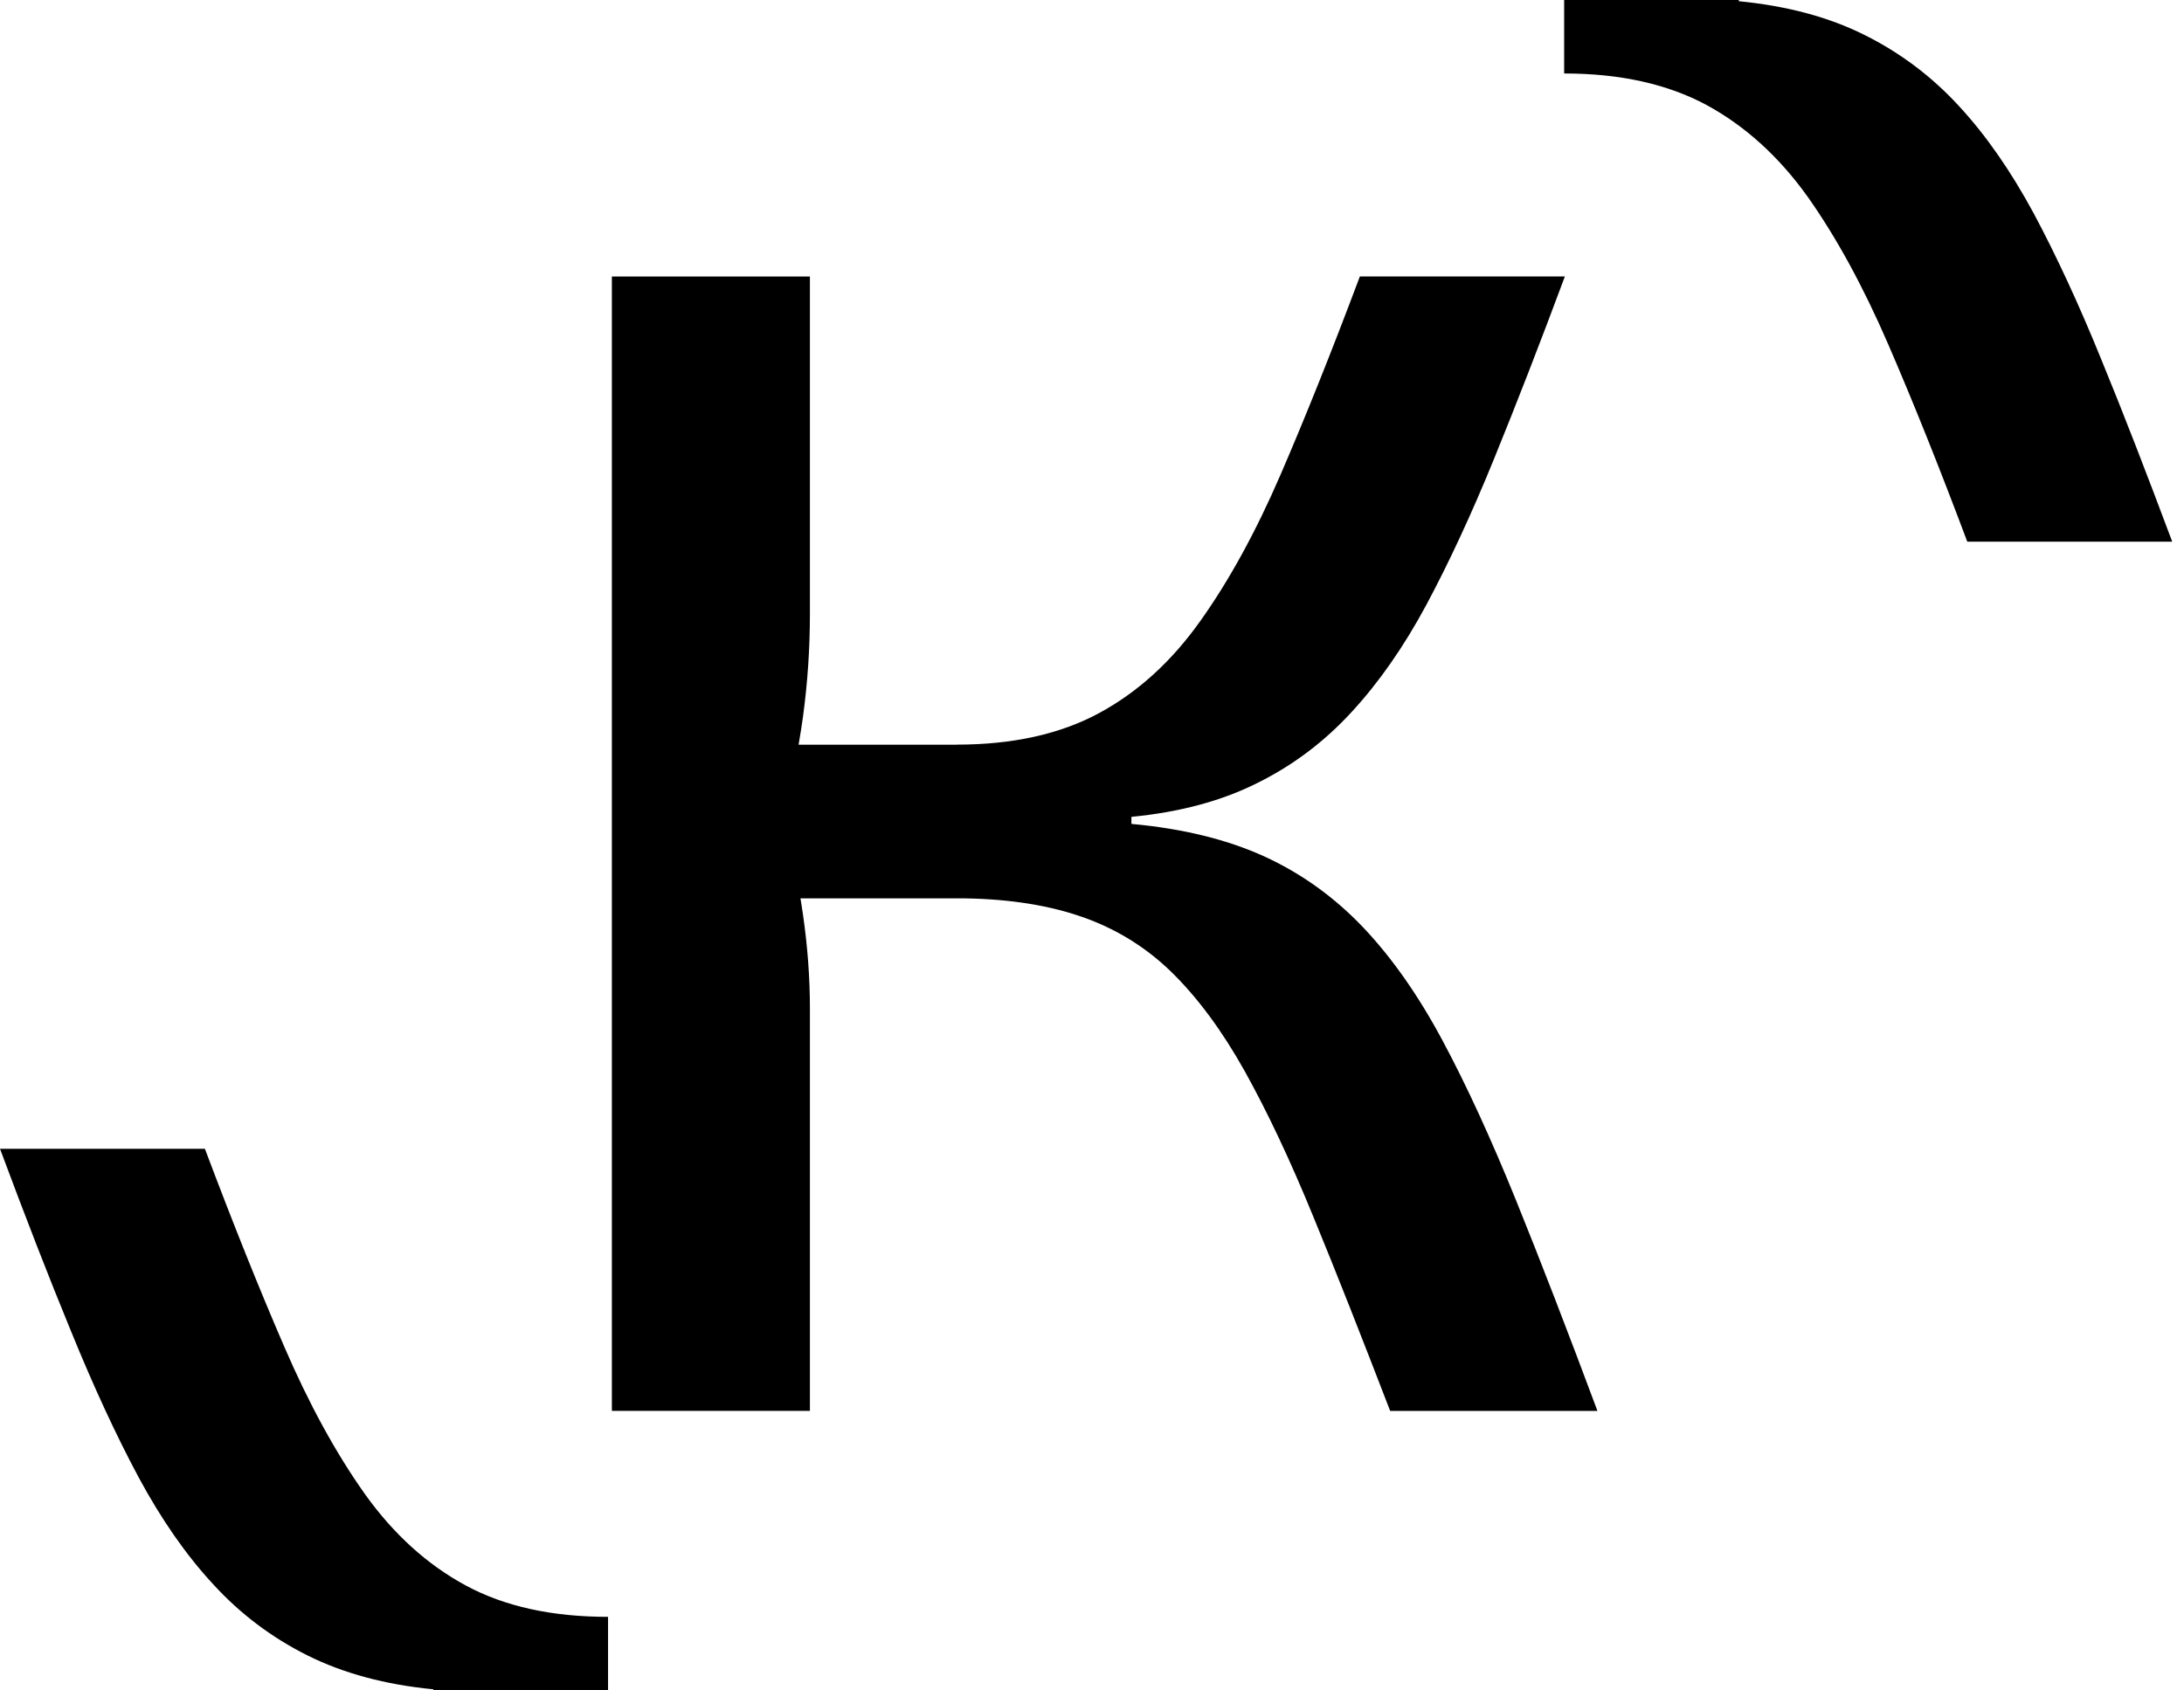 <?xml version="1.0" encoding="UTF-8"?> <svg xmlns="http://www.w3.org/2000/svg" width="155" height="120" viewBox="0 0 155 120" fill="none"><path d="M57.48 19.63V43.601C57.48 46.027 57.317 48.456 56.989 50.875C56.654 53.301 56.161 55.671 55.501 57.984C56.161 60.304 56.658 62.617 56.989 64.93C57.321 67.243 57.48 69.451 57.48 71.549V100.156H43.425V19.63H57.48ZM73.189 52.864V63.774H53.347V52.864H73.189ZM111.059 19.63C109.296 24.369 107.612 28.697 106.018 32.611C104.424 36.522 102.817 39.968 101.226 42.944C99.628 45.914 97.852 48.459 95.923 50.547C93.994 52.648 91.767 54.332 89.225 55.588C86.69 56.86 83.721 57.656 80.297 57.987V58.488C83.939 58.819 87.081 59.591 89.733 60.798C92.377 62.011 94.714 63.697 96.758 65.848C98.793 67.996 100.666 70.67 102.376 73.862C104.089 77.06 105.819 80.835 107.586 85.189C109.352 89.547 111.274 94.532 113.372 100.159H98.661C96.666 94.976 94.856 90.373 93.199 86.349C91.552 82.323 89.921 78.879 88.324 76.013C86.72 73.149 84.983 70.803 83.114 68.98C81.239 67.161 79.061 65.845 76.576 65.013C74.103 64.185 71.207 63.77 67.896 63.77V52.86C71.87 52.86 75.23 52.115 77.987 50.63C80.745 49.142 83.137 46.968 85.176 44.098C87.224 41.228 89.126 37.758 90.889 33.678C92.652 29.599 94.525 24.913 96.51 19.627H111.059V19.63Z" fill="black"></path><path d="M0 81.55C1.766 86.296 3.443 90.624 5.054 94.534C6.645 98.442 8.245 101.895 9.836 104.868C11.44 107.844 13.203 110.386 15.132 112.467C17.051 114.568 19.295 116.255 21.827 117.518C24.372 118.787 27.335 119.589 30.762 119.921V120H43.153V114.777C39.193 114.777 35.825 114.045 33.068 112.557C30.314 111.069 27.915 108.894 25.877 106.031C23.838 103.151 21.939 99.688 20.176 95.602C18.413 91.529 16.534 86.842 14.542 81.55H0Z" fill="black"></path><path d="M154.165 38.453C152.389 33.711 150.722 29.386 149.111 25.469C147.524 21.561 145.917 18.108 144.329 15.136C142.719 12.159 140.955 9.611 139.033 7.533C137.104 5.432 134.864 3.745 132.335 2.486C129.79 1.21 126.827 0.421 123.407 0.086V0H111.009V5.216C114.966 5.216 118.333 5.962 121.101 7.447C123.845 8.935 126.247 11.109 128.292 13.969C130.324 16.842 132.223 20.319 133.986 24.392C135.756 28.475 137.635 33.161 139.62 38.453H154.165Z" fill="black"></path></svg> 